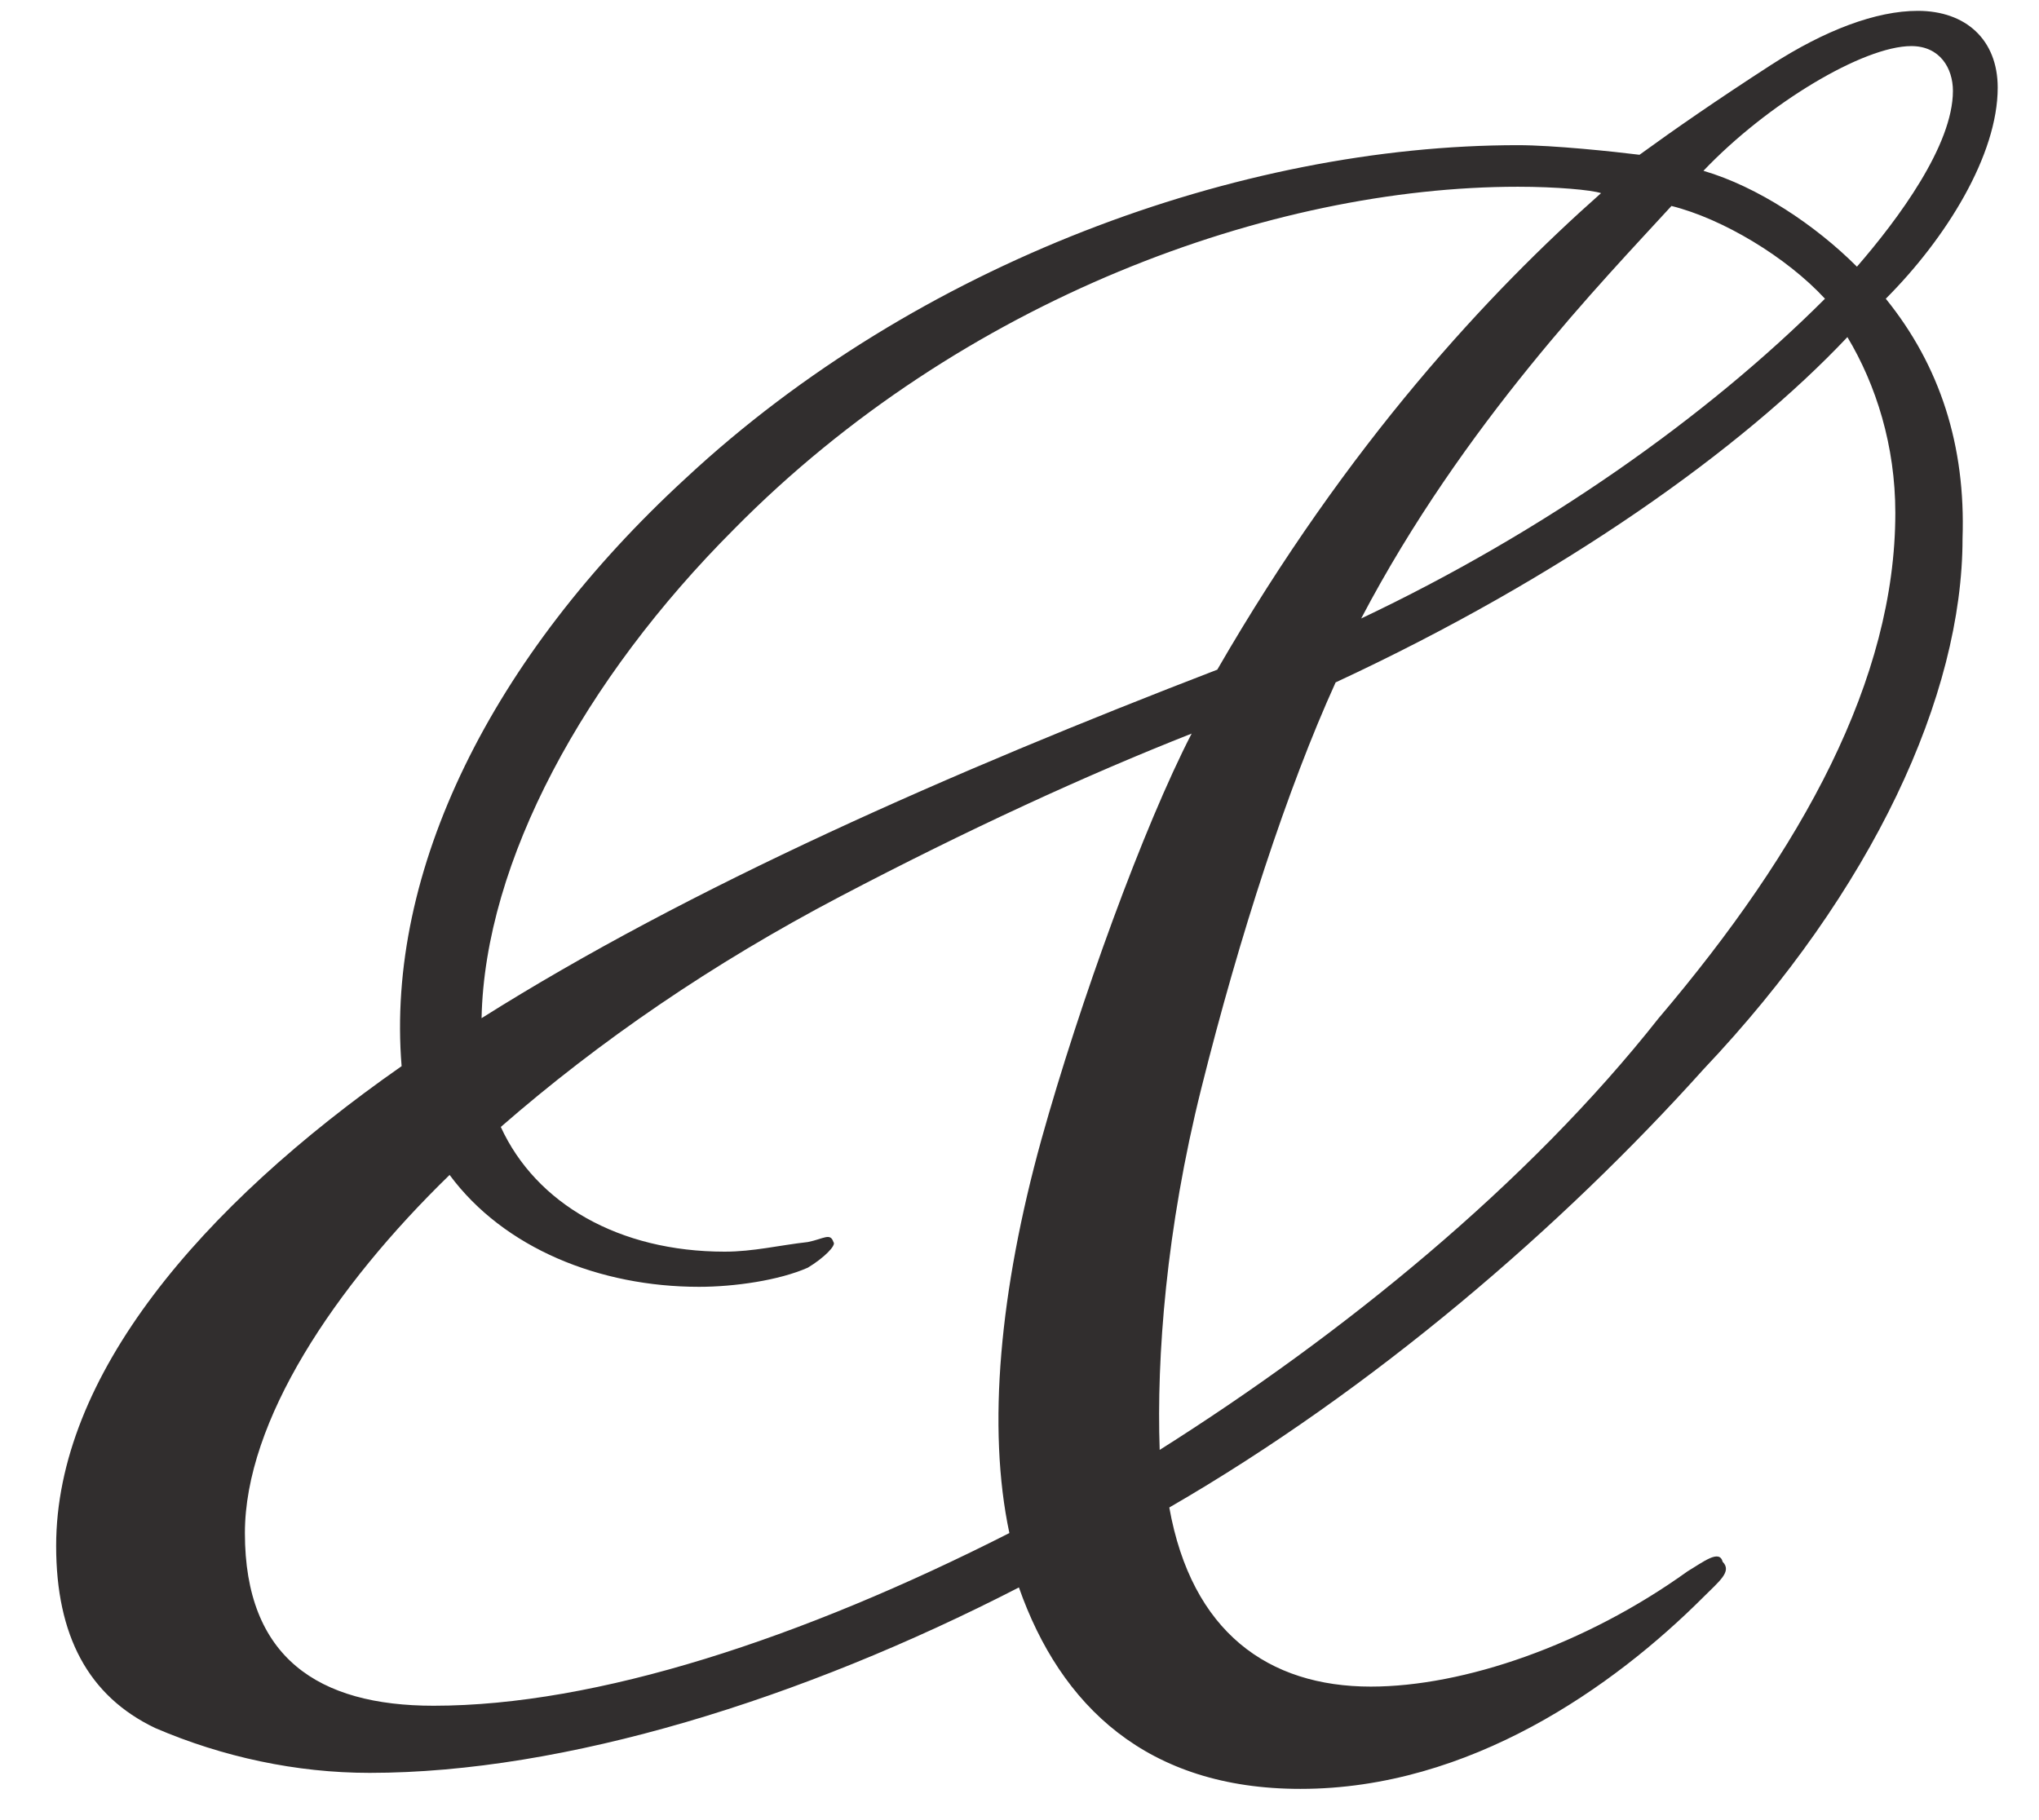 <?xml version="1.0" encoding="UTF-8"?> <svg xmlns="http://www.w3.org/2000/svg" width="28" height="25" viewBox="0 0 28 25" fill="none"><path d="M26.335 0.149C26.994 0.149 27.433 0.545 27.433 1.204C27.433 2.126 26.73 3.268 25.896 4.103C26.642 5.025 26.994 6.123 26.95 7.397C26.95 9.549 25.72 12.229 23.392 14.688C21.459 16.84 18.868 19.081 16.057 20.706C16.364 22.419 17.418 23.166 18.824 23.166C20.098 23.166 21.767 22.594 23.172 21.584C23.392 21.452 23.612 21.277 23.656 21.452C23.787 21.584 23.612 21.716 23.392 21.936C22.162 23.166 20.186 24.571 17.858 24.571C15.749 24.571 14.563 23.429 13.992 21.804C11.006 23.341 7.755 24.351 5.076 24.351C4.066 24.351 3.055 24.132 2.133 23.736C1.211 23.297 0.771 22.463 0.771 21.233C0.771 18.905 2.748 16.577 5.515 14.644C5.296 11.965 6.745 9.022 9.424 6.562C12.587 3.619 17.023 1.994 20.845 1.994C21.328 1.994 22.162 2.082 22.514 2.126C22.997 1.775 23.568 1.379 24.314 0.896C25.061 0.413 25.764 0.149 26.335 0.149ZM26.818 1.248C26.818 0.94 26.642 0.633 26.247 0.633C25.588 0.633 24.27 1.423 23.392 2.346C24.139 2.565 24.929 3.092 25.5 3.663C26.071 3.004 26.818 1.994 26.818 1.248ZM21.986 2.653C21.855 2.609 21.372 2.565 20.845 2.565C17.462 2.565 13.202 4.103 10.083 7.265C8.019 9.329 6.657 11.833 6.613 13.985C9.468 12.184 13.07 10.603 16.716 9.198C18.517 6.079 20.449 4.015 21.986 2.653ZM25.061 4.103C24.534 3.532 23.656 3.004 22.953 2.829C22.03 3.839 20.098 5.816 18.692 8.495C21.196 7.309 23.436 5.728 25.061 4.103ZM25.369 4.63C23.919 6.167 21.459 7.924 18.341 9.373C17.682 10.823 17.023 12.843 16.496 14.952C16.013 16.884 15.881 18.641 15.925 19.915C18.429 18.334 20.976 16.269 22.777 13.985C24.754 11.657 26.027 9.329 26.027 7.045C26.027 6.123 25.764 5.289 25.369 4.63ZM16.364 10.076C14.915 10.647 13.29 11.394 11.533 12.316C9.776 13.239 8.238 14.293 6.877 15.479C7.36 16.533 8.502 17.192 9.951 17.192C10.347 17.192 10.698 17.104 11.093 17.06C11.313 17.016 11.401 16.928 11.445 17.06C11.489 17.104 11.313 17.28 11.093 17.412C10.698 17.587 10.083 17.675 9.6 17.675C8.238 17.675 6.921 17.148 6.174 16.138C4.593 17.675 3.363 19.52 3.363 21.057C3.363 22.77 4.373 23.429 5.954 23.429C8.194 23.429 11.006 22.507 13.861 21.057C13.553 19.608 13.729 17.719 14.3 15.655C14.827 13.766 15.705 11.35 16.364 10.076Z" fill="#312E2E"></path></svg> 